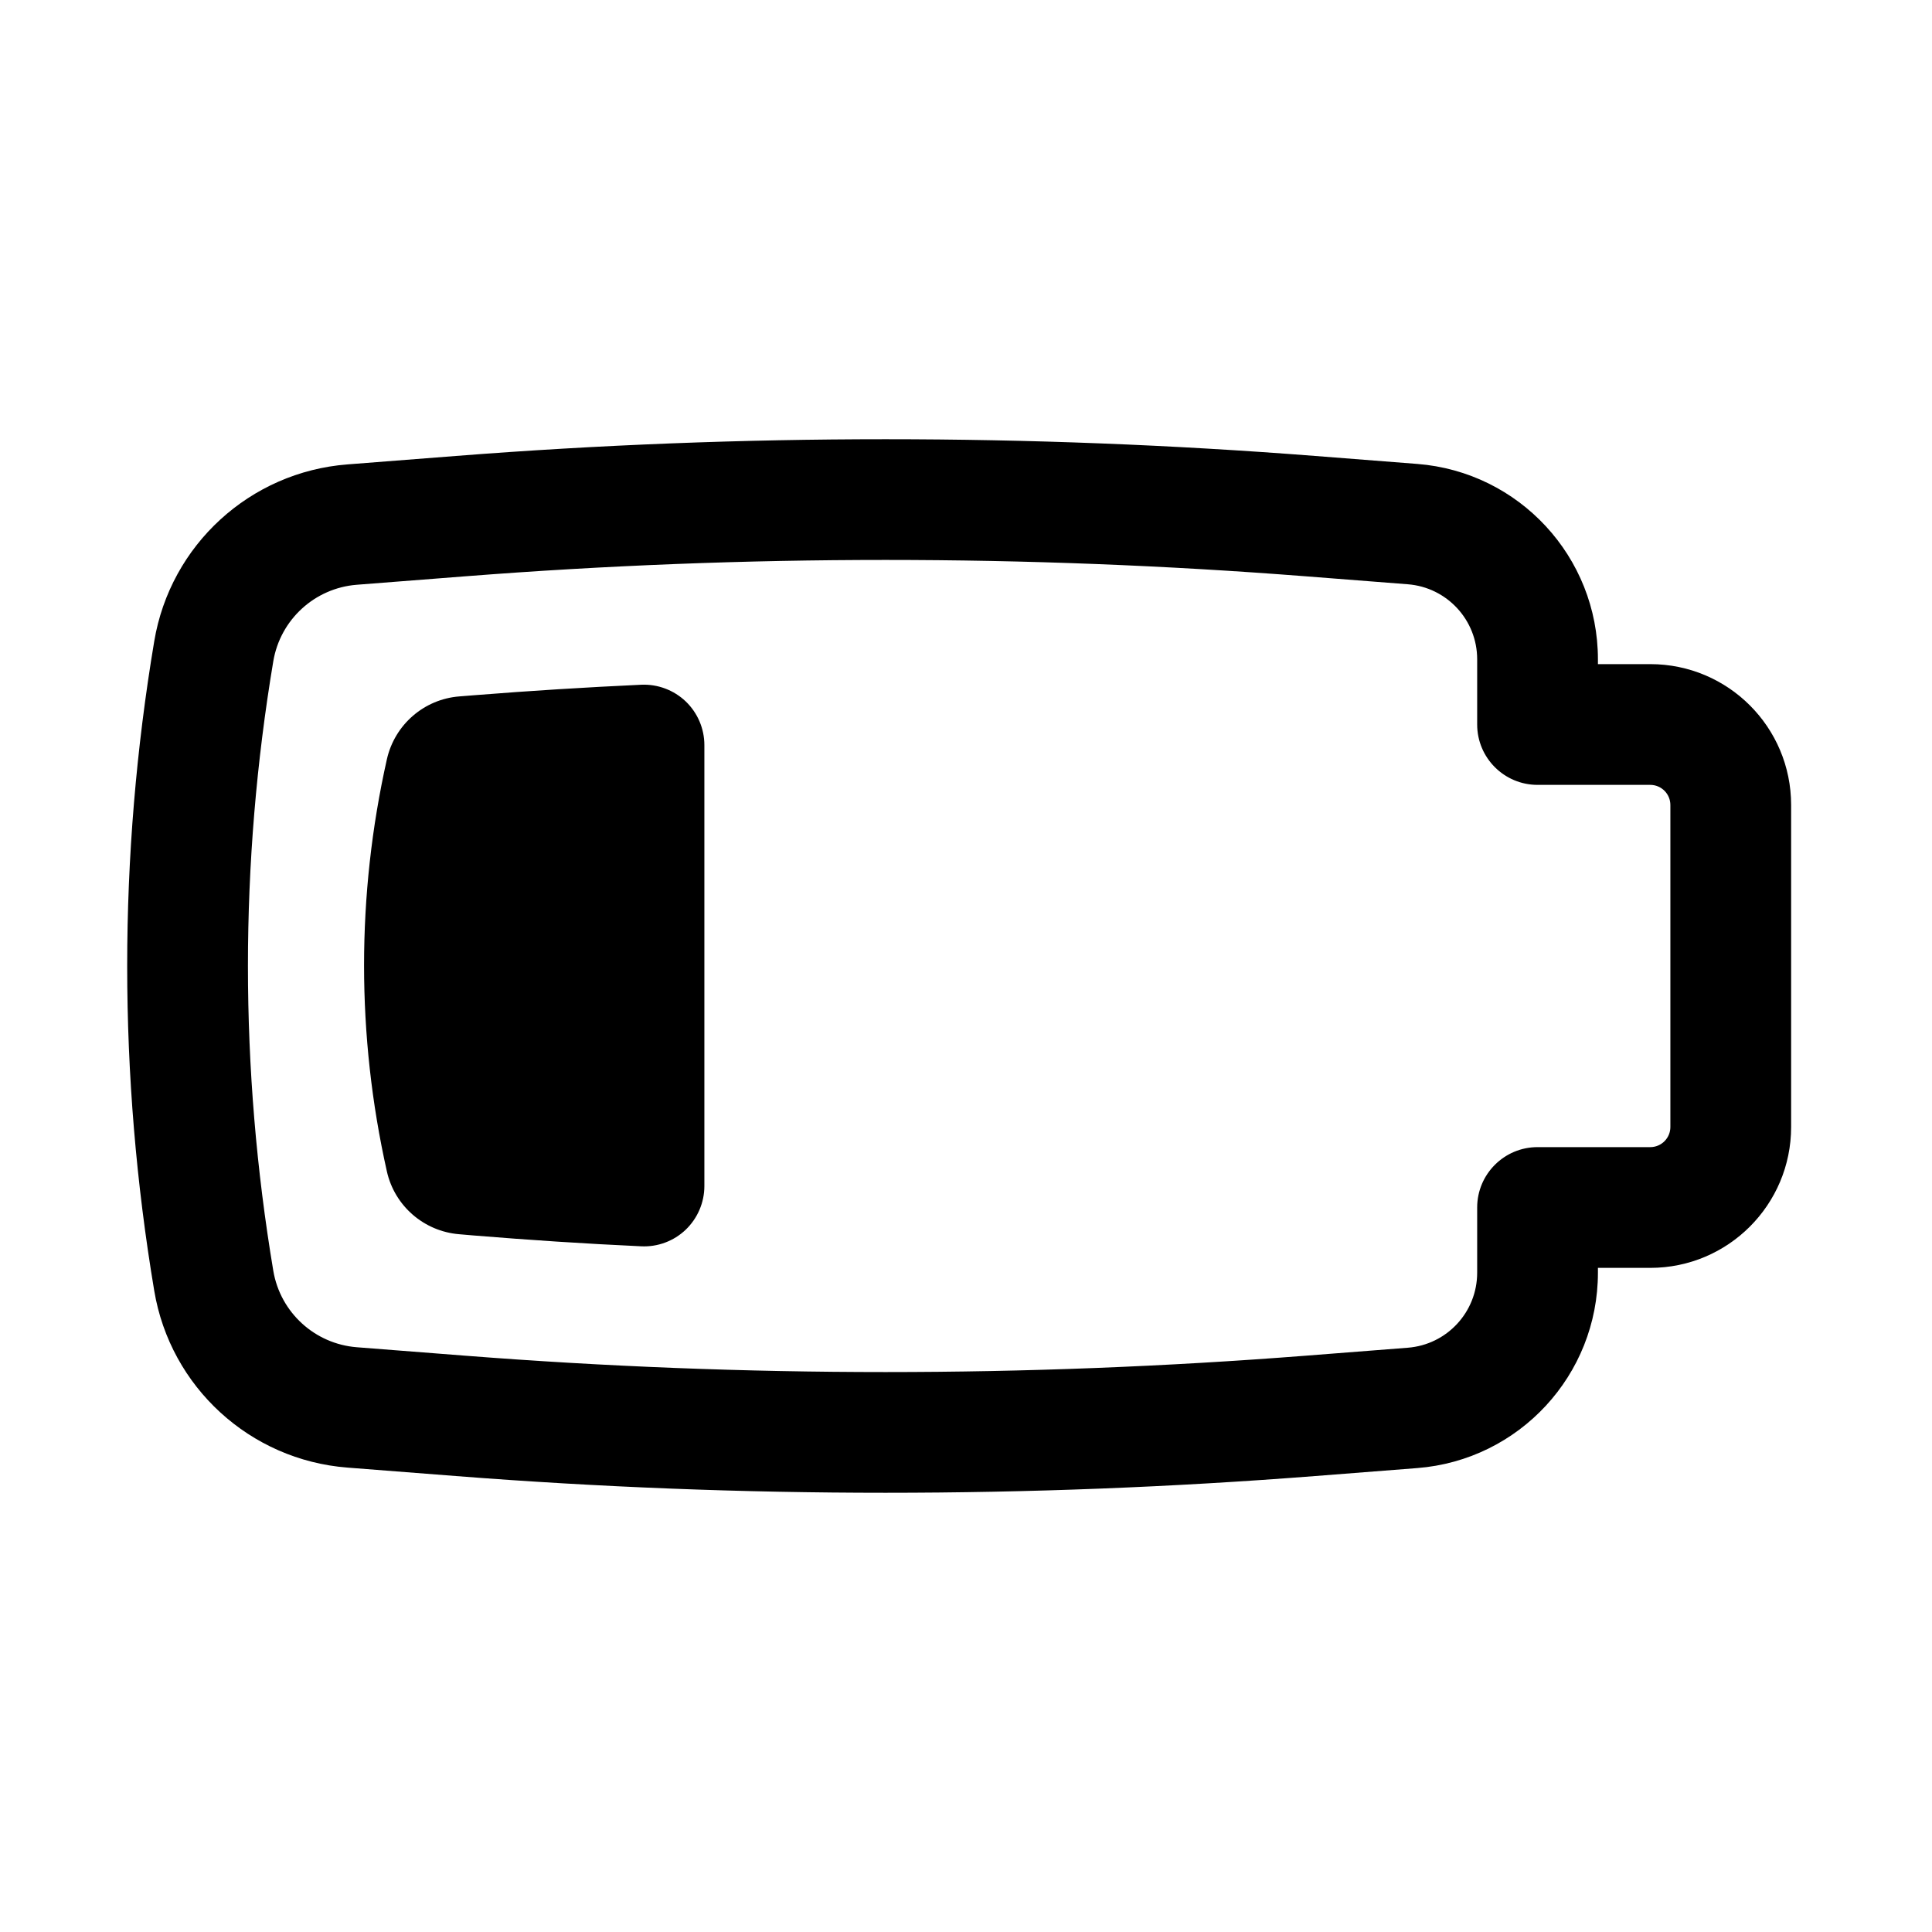<?xml version="1.0" encoding="utf-8"?>
<svg width="800px" height="800px" viewBox="0 0 24 24" fill="none" xmlns="http://www.w3.org/2000/svg">
<path d="M8.75 9.256C8.75 9.051 8.666 8.855 8.518 8.713C8.37 8.572 8.17 8.497 7.966 8.506C7.275 8.538 6.585 8.581 5.895 8.636L5.707 8.651C5.268 8.685 4.903 9.002 4.806 9.432C4.428 11.117 4.428 12.866 4.806 14.552C4.902 14.98 5.266 15.296 5.704 15.332L5.878 15.347C6.573 15.404 7.268 15.45 7.965 15.482C8.169 15.492 8.369 15.418 8.518 15.276C8.666 15.134 8.75 14.938 8.75 14.733V9.256Z" fill="#000000"/>
<path fill-rule="evenodd" clip-rule="evenodd" d="M22.25 14V10C22.25 9.033 21.467 8.25 20.5 8.25H19.85V8.19C19.85 6.919 18.872 5.862 17.605 5.763L16.337 5.664C12.784 5.387 9.216 5.387 5.664 5.664L4.316 5.769C3.106 5.863 2.116 6.769 1.916 7.966C1.468 10.637 1.468 13.363 1.916 16.034C2.116 17.231 3.106 18.137 4.316 18.231L5.664 18.336C9.216 18.613 12.784 18.613 16.337 18.336L17.605 18.237C18.872 18.138 19.85 17.081 19.85 15.81V15.75H20.5C21.467 15.75 22.25 14.966 22.25 14ZM20.75 10V14C20.75 14.138 20.638 14.25 20.5 14.25L19.1 14.25C18.686 14.25 18.35 14.586 18.35 15V15.81C18.35 16.298 17.975 16.704 17.488 16.742L16.22 16.841C12.745 17.112 9.255 17.112 5.78 16.841L4.433 16.736C3.91 16.695 3.482 16.303 3.395 15.786C2.975 13.28 2.975 10.72 3.395 8.214C3.482 7.697 3.91 7.305 4.433 7.264L5.78 7.159C9.255 6.888 12.745 6.888 16.22 7.159L17.488 7.258C17.975 7.296 18.35 7.702 18.35 8.19V9C18.35 9.414 18.686 9.75 19.1 9.75H20.5C20.638 9.75 20.75 9.862 20.75 10Z" fill="#000000"/>
</svg>